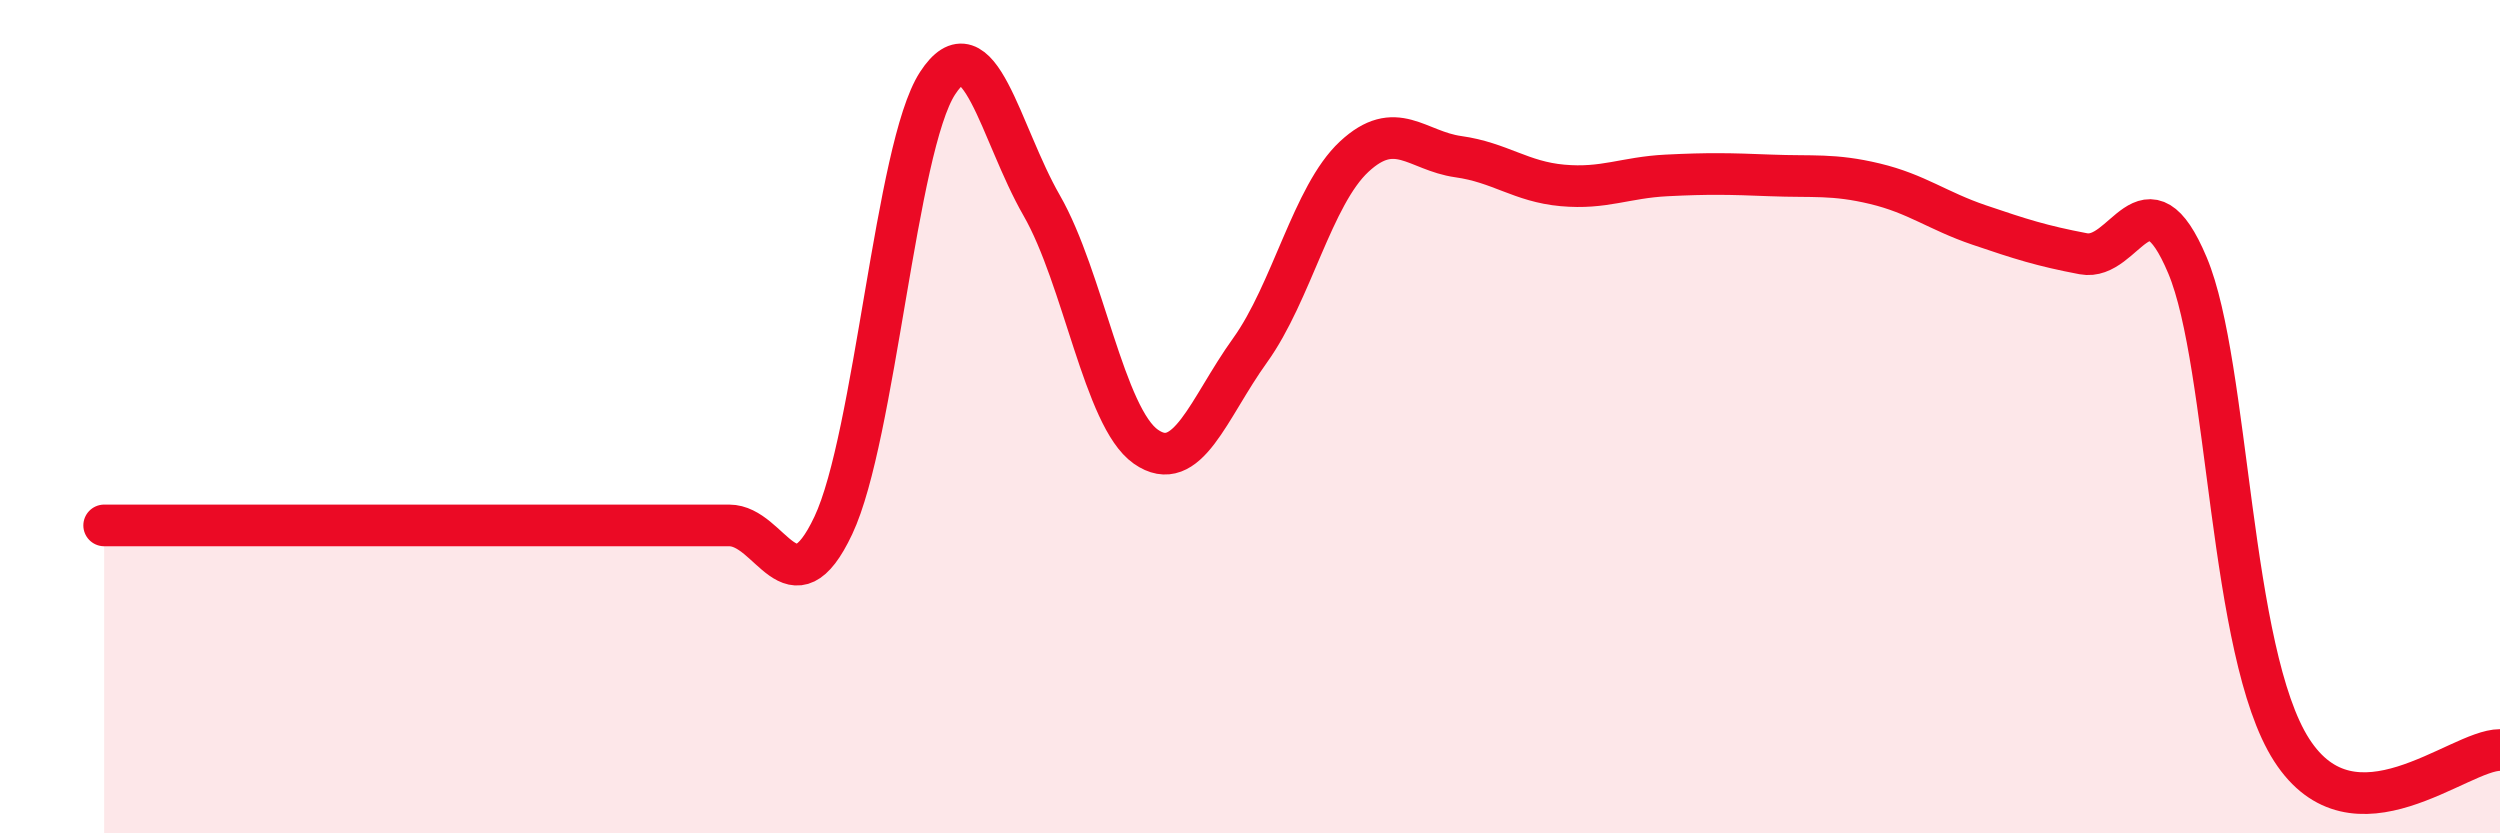 
    <svg width="60" height="20" viewBox="0 0 60 20" xmlns="http://www.w3.org/2000/svg">
      <path
        d="M 2.5,12.61 C 3,12.61 4,12.61 5,12.61 C 6,12.61 6.5,12.61 7.5,12.61 C 8.5,12.61 9,12.61 10,12.61 C 11,12.61 11.5,12.61 12.5,12.61 C 13.5,12.61 14,12.61 15,12.61 C 16,12.61 16.5,12.61 17.5,12.61 C 18.5,12.61 19,14.73 20,12.61 C 21,10.49 21.5,3.54 22.5,2 C 23.5,0.46 24,3.19 25,4.93 C 26,6.67 26.5,10.02 27.5,10.72 C 28.5,11.42 29,9.8 30,8.41 C 31,7.02 31.5,4.69 32.5,3.76 C 33.5,2.83 34,3.62 35,3.76 C 36,3.9 36.5,4.36 37.5,4.45 C 38.5,4.54 39,4.26 40,4.21 C 41,4.16 41.5,4.17 42.5,4.21 C 43.5,4.25 44,4.17 45,4.41 C 46,4.65 46.5,5.06 47.5,5.4 C 48.5,5.74 49,5.9 50,6.09 C 51,6.28 51.5,3.99 52.5,6.37 C 53.5,8.75 53.5,15.67 55,18 C 56.5,20.33 59,18 60,18L60 20L2.5 20Z"
        fill="#EB0A25"
        opacity="0.1"
        stroke-linecap="round"
        stroke-linejoin="round"
      />
      <path
        d="M 2.5,12.61 C 3,12.61 4,12.61 5,12.61 C 6,12.61 6.5,12.61 7.5,12.61 C 8.5,12.61 9,12.61 10,12.61 C 11,12.61 11.5,12.61 12.5,12.61 C 13.5,12.61 14,12.61 15,12.61 C 16,12.61 16.5,12.61 17.5,12.61 C 18.5,12.61 19,14.73 20,12.61 C 21,10.49 21.5,3.54 22.5,2 C 23.5,0.46 24,3.19 25,4.93 C 26,6.67 26.5,10.02 27.5,10.72 C 28.5,11.42 29,9.8 30,8.41 C 31,7.02 31.5,4.69 32.5,3.76 C 33.5,2.83 34,3.62 35,3.76 C 36,3.9 36.5,4.36 37.5,4.45 C 38.5,4.54 39,4.26 40,4.21 C 41,4.16 41.5,4.17 42.5,4.21 C 43.5,4.25 44,4.17 45,4.41 C 46,4.65 46.5,5.06 47.5,5.4 C 48.5,5.74 49,5.9 50,6.09 C 51,6.28 51.5,3.99 52.5,6.37 C 53.5,8.75 53.5,15.67 55,18 C 56.5,20.33 59,18 60,18"
        stroke="#EB0A25"
        stroke-width="1"
        fill="none"
        stroke-linecap="round"
        stroke-linejoin="round"
      />
    </svg>
  